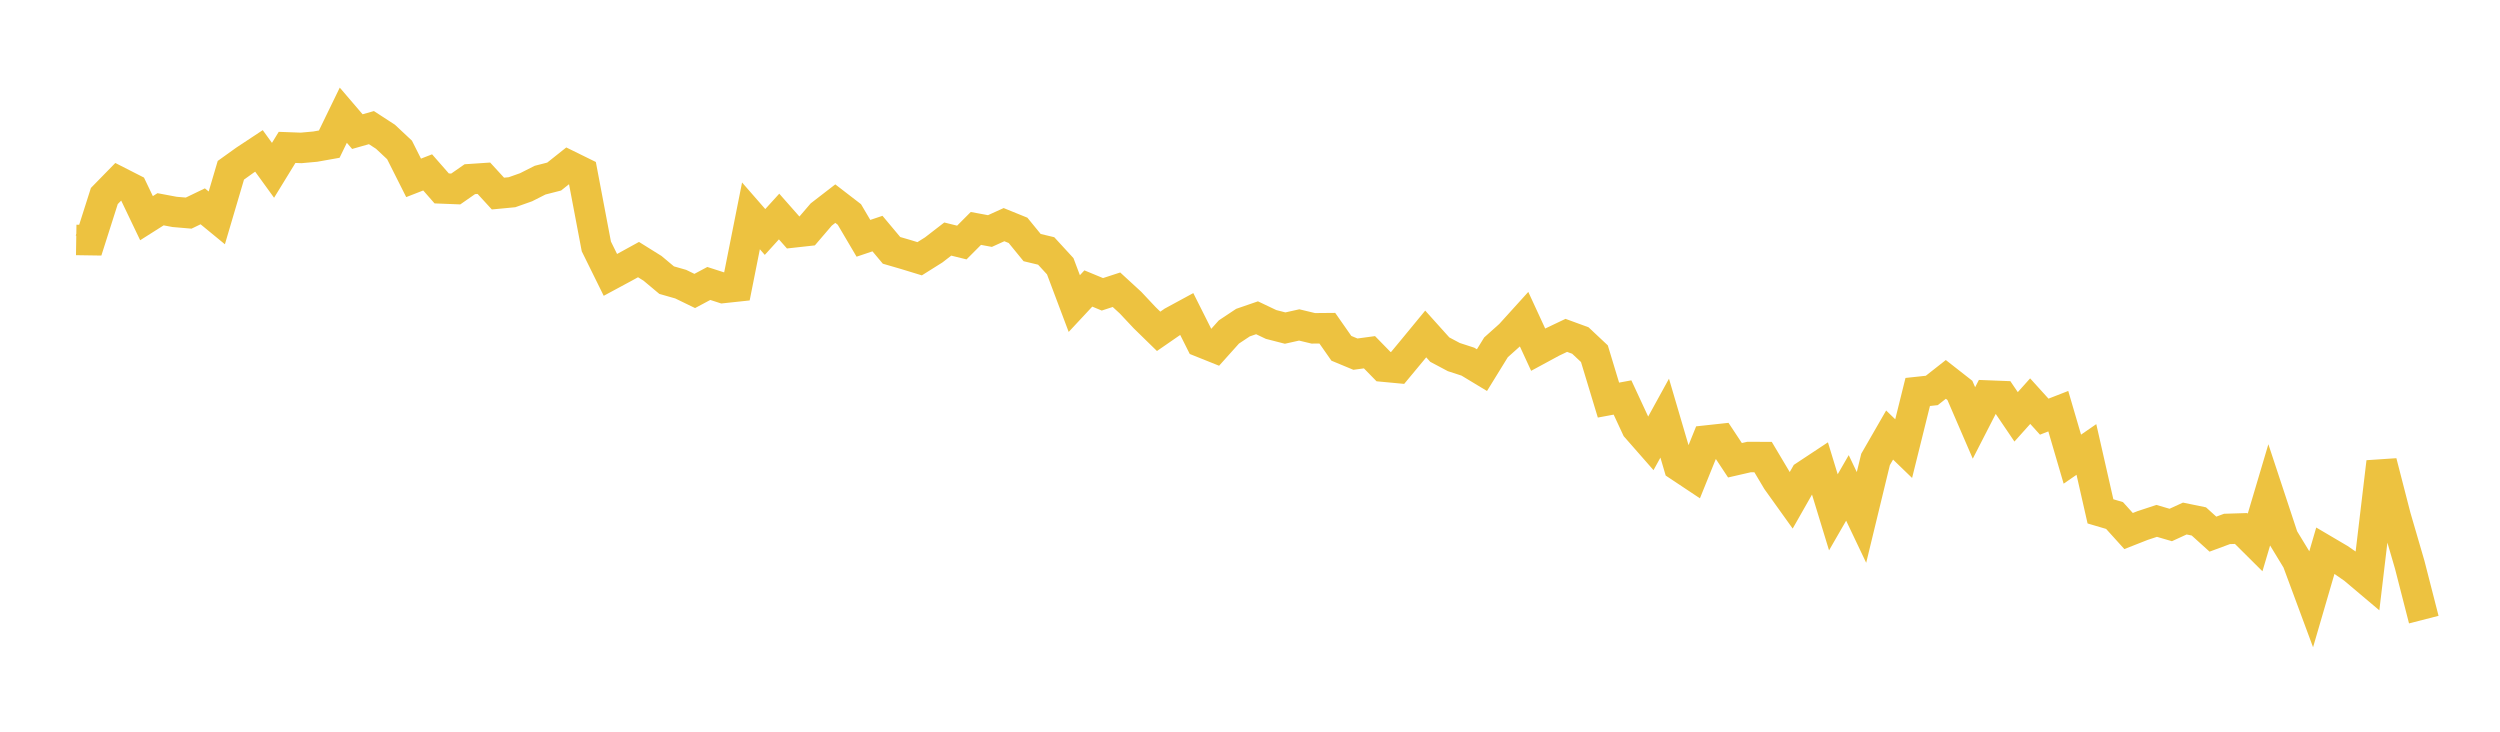 <svg width="164" height="48" xmlns="http://www.w3.org/2000/svg" xmlns:xlink="http://www.w3.org/1999/xlink"><path fill="none" stroke="rgb(237,194,64)" stroke-width="2" d="M5,15.74L5.922,15.754L6.844,12.859L7.766,11.916L8.689,12.386L9.611,14.312L10.533,13.728L11.455,13.901L12.377,13.98L13.299,13.535L14.222,14.293L15.144,11.17L16.066,10.509L16.988,9.9L17.91,11.173L18.832,9.669L19.754,9.703L20.677,9.619L21.599,9.455L22.521,7.557L23.443,8.634L24.365,8.372L25.287,8.971L26.21,9.836L27.132,11.668L28.054,11.309L28.976,12.361L29.898,12.397L30.82,11.755L31.743,11.693L32.665,12.698L33.587,12.61L34.509,12.284L35.431,11.818L36.353,11.582L37.275,10.849L38.198,11.303L39.12,16.165L40.042,18.033L40.964,17.536L41.886,17.029L42.808,17.604L43.731,18.377L44.653,18.64L45.575,19.087L46.497,18.595L47.419,18.892L48.341,18.793L49.263,14.16L50.186,15.218L51.108,14.204L52.03,15.249L52.952,15.147L53.874,14.07L54.796,13.358L55.719,14.069L56.641,15.633L57.563,15.323L58.485,16.424L59.407,16.692L60.329,16.974L61.251,16.395L62.174,15.682L63.096,15.91L64.018,14.985L64.94,15.156L65.862,14.737L66.784,15.111L67.707,16.241L68.629,16.462L69.551,17.466L70.473,19.914L71.395,18.925L72.317,19.307L73.24,19.006L74.162,19.853L75.084,20.835L76.006,21.735L76.928,21.098L77.85,20.598L78.772,22.434L79.695,22.804L80.617,21.776L81.539,21.164L82.461,20.846L83.383,21.285L84.305,21.522L85.228,21.316L86.15,21.538L87.072,21.53L87.994,22.849L88.916,23.232L89.838,23.107L90.76,24.051L91.683,24.138L92.605,23.028L93.527,21.908L94.449,22.934L95.371,23.424L96.293,23.724L97.216,24.281L98.138,22.785L99.06,21.96L99.982,20.942L100.904,22.939L101.826,22.44L102.749,22L103.671,22.337L104.593,23.203L105.515,26.246L106.437,26.075L107.359,28.059L108.281,29.11L109.204,27.43L110.126,30.565L111.048,31.178L111.97,28.898L112.892,28.798L113.814,30.193L114.737,29.981L115.659,29.985L116.581,31.534L117.503,32.821L118.425,31.199L119.347,30.589L120.269,33.608L121.192,32.006L122.114,33.944L123.036,30.14L123.958,28.538L124.88,29.429L125.802,25.713L126.725,25.614L127.647,24.889L128.569,25.611L129.491,27.746L130.413,25.948L131.335,25.984L132.257,27.345L133.18,26.315L134.102,27.333L135.024,26.974L135.946,30.121L136.868,29.485L137.79,33.545L138.713,33.817L139.635,34.836L140.557,34.473L141.479,34.17L142.401,34.439L143.323,34.016L144.246,34.206L145.168,35.04L146.09,34.698L147.012,34.669L147.934,35.586L148.856,32.482L149.778,35.273L150.701,36.791L151.623,39.278L152.545,36.119L153.467,36.662L154.389,37.298L155.311,38.076L156.234,30.307L157.156,33.888L158.078,37.049L159,40.647"></path></svg>